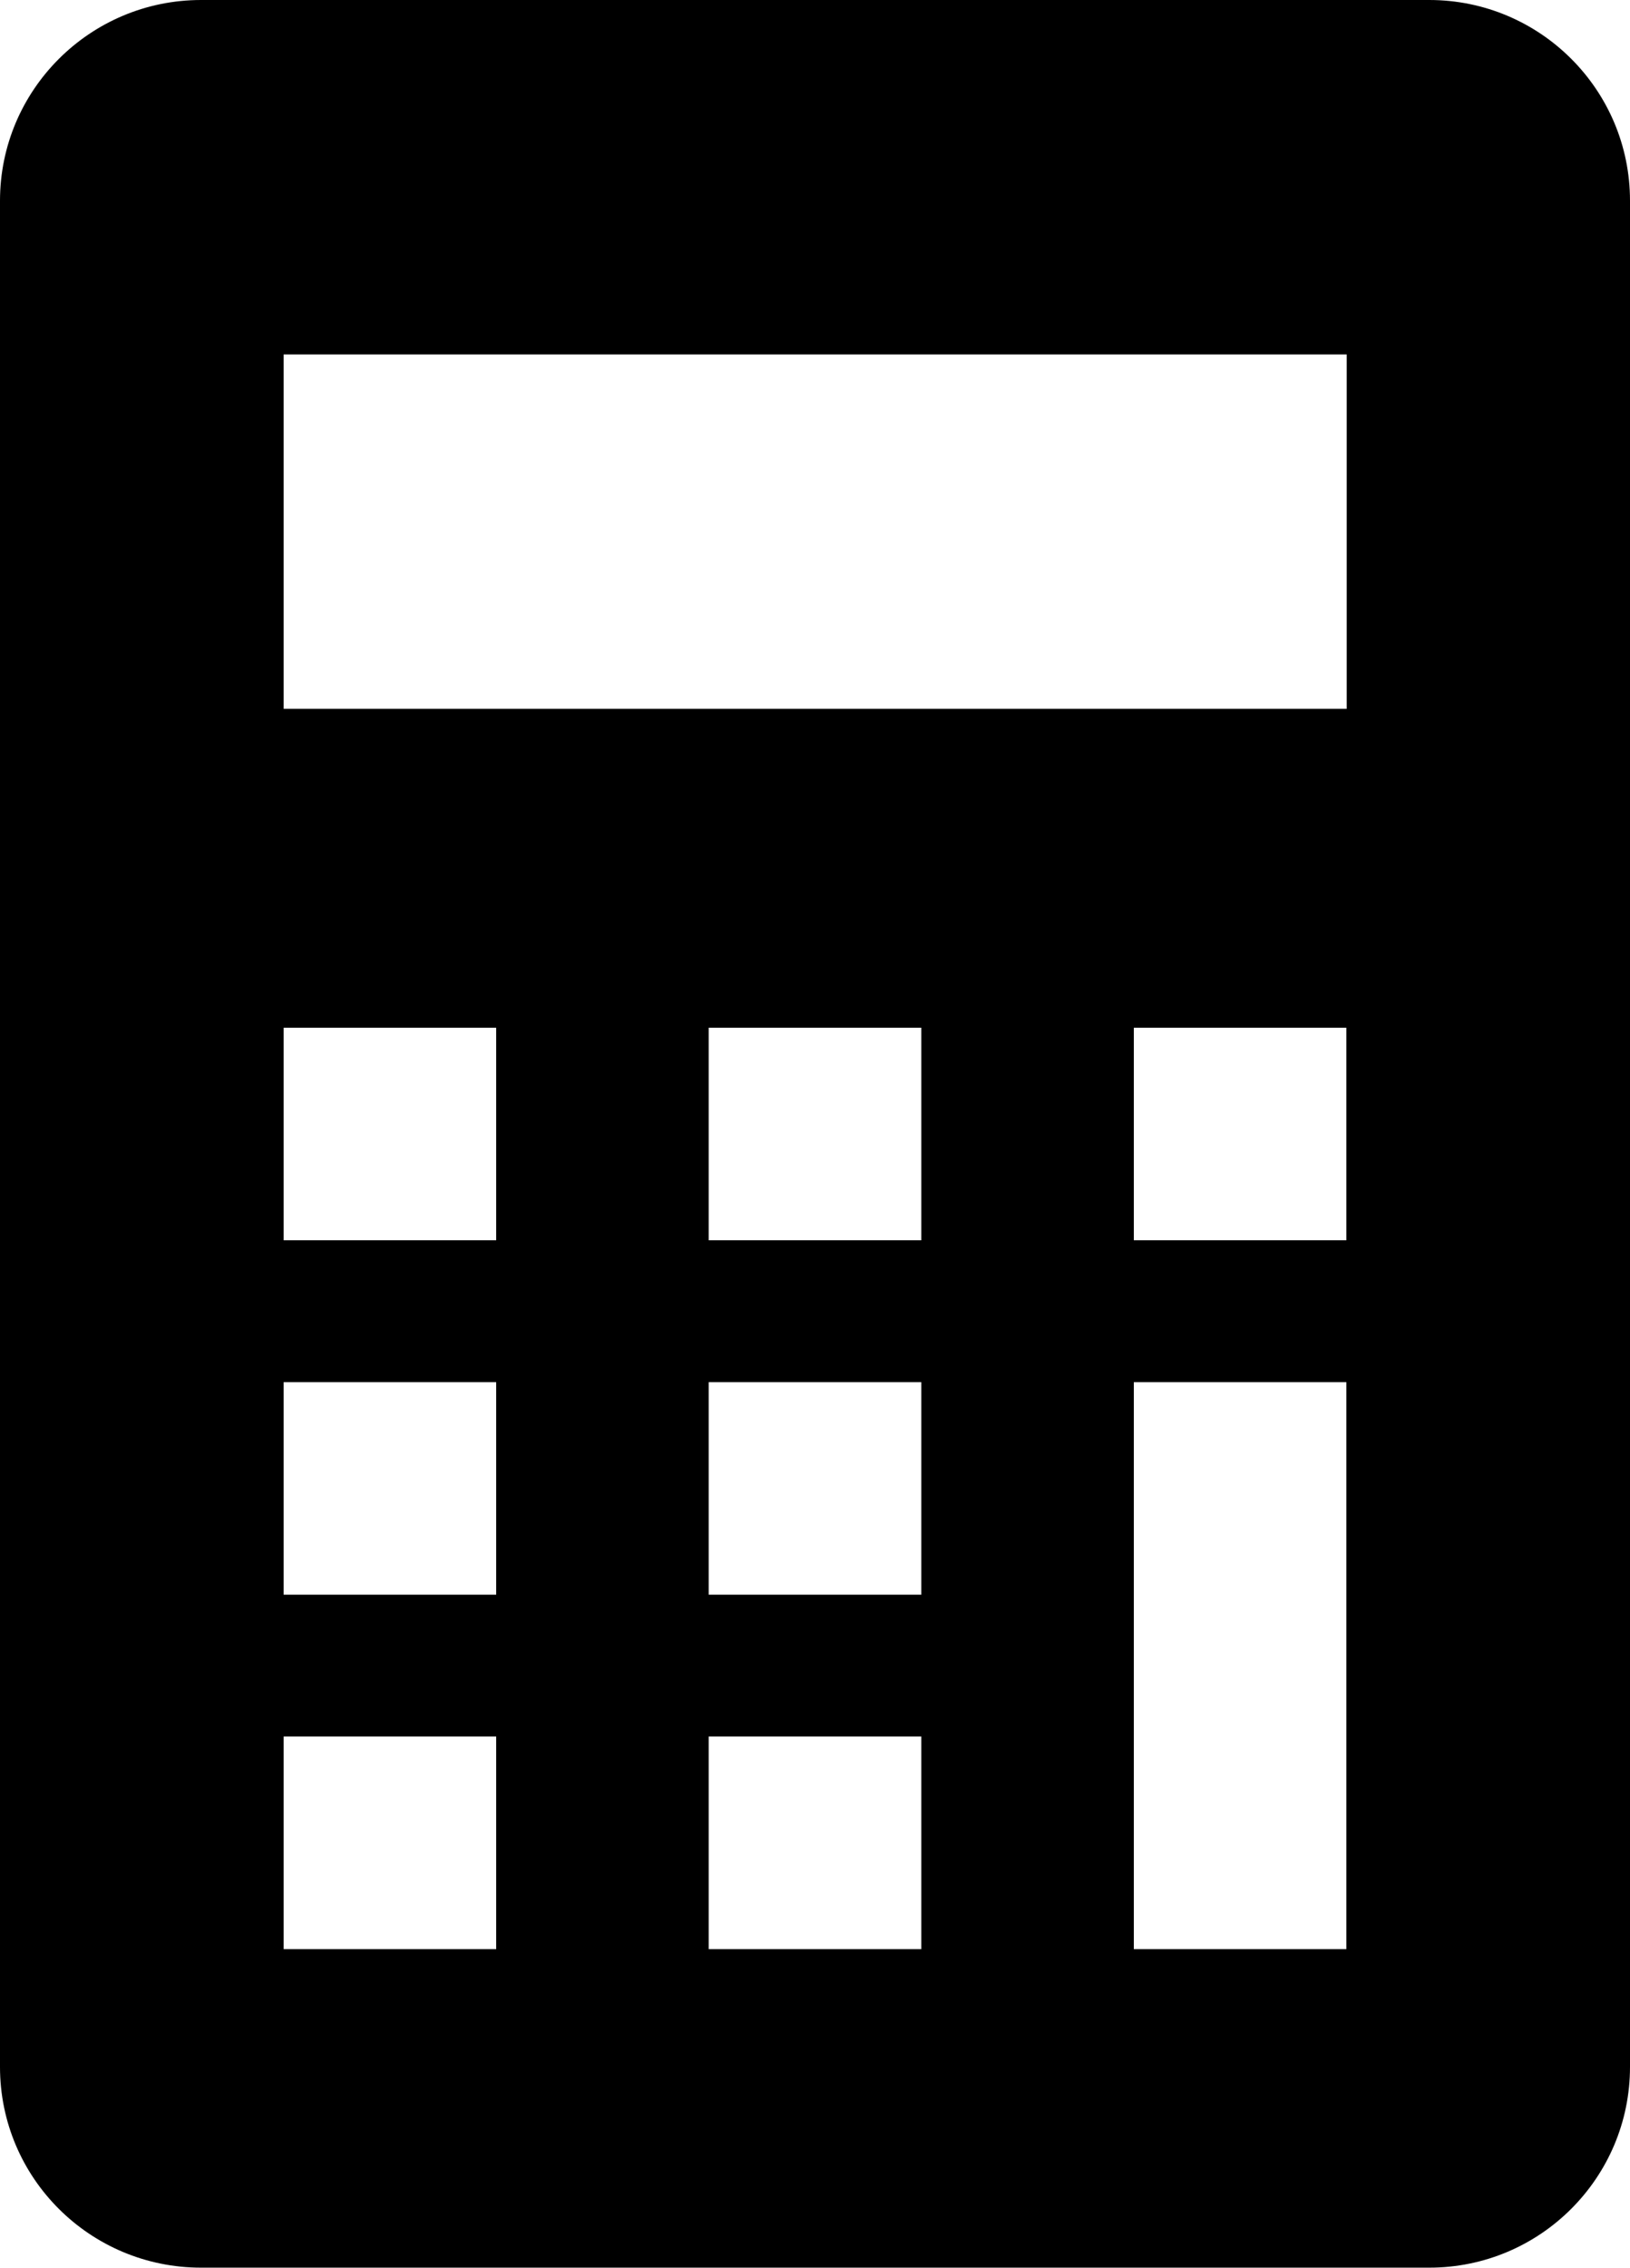 <?xml version="1.0" encoding="UTF-8"?>
<svg id="_レイヤー_2" data-name="レイヤー_2" xmlns="http://www.w3.org/2000/svg" viewBox="0 0 48.16 67">
  <g id="_レイヤー_2-2" data-name="レイヤー_2">
    <path d="M42.22,0H5.94C2.66,0,0,2.66,0,5.93v55.13c0,3.28,2.66,5.93,5.94,5.93h36.29c3.28,0,5.93-2.66,5.93-5.93V5.93c0-3.28-2.66-5.93-5.93-5.93ZM14.66,57.58h-6.28v-6.28h6.28v6.28ZM14.66,47.11h-6.28v-6.28h6.28v6.28ZM14.66,36.64h-6.28v-6.28h6.28v6.28ZM27.22,57.58h-6.28v-6.28h6.28v6.28ZM27.22,47.11h-6.28v-6.28h6.28v6.28ZM27.22,36.64h-6.28v-6.28h6.28v6.28ZM39.78,57.58h-6.28v-16.75h6.28v16.75ZM39.78,36.64h-6.28v-6.28h6.28v6.28ZM39.78,20.94H8.38v-10.47h31.41v10.47Z"/>
  </g>
</svg>